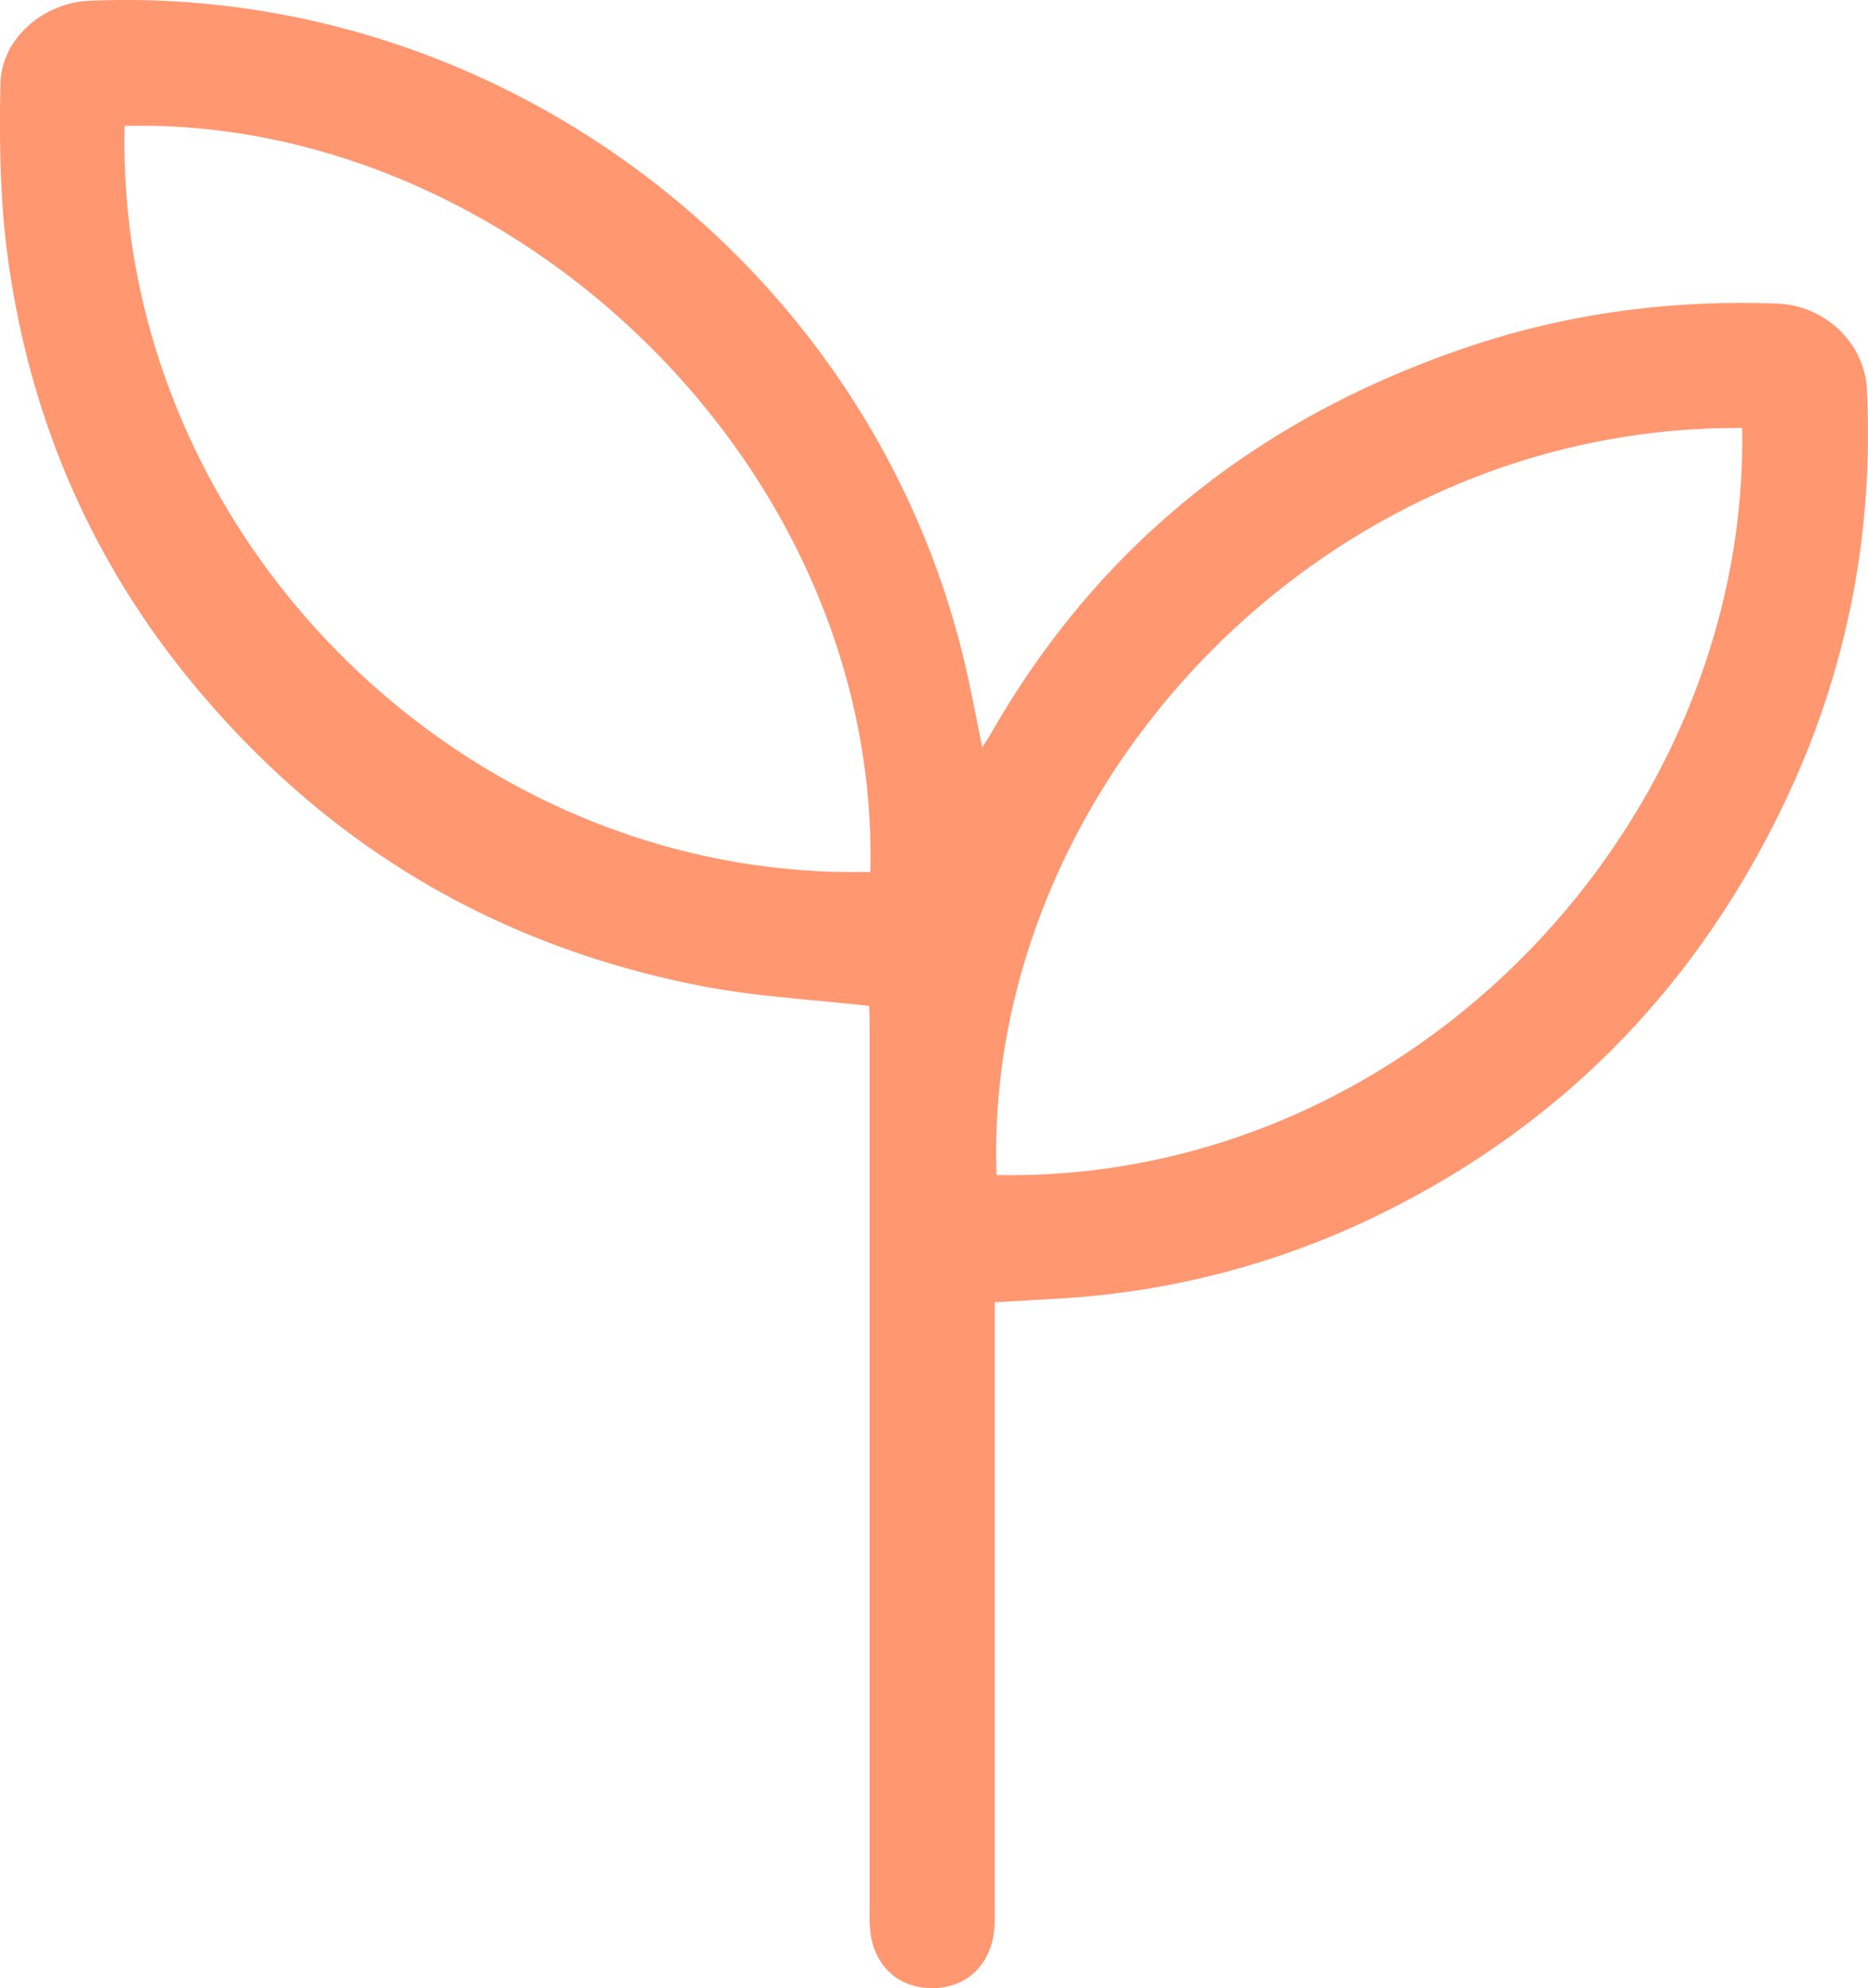<?xml version="1.0" encoding="UTF-8"?> <svg xmlns="http://www.w3.org/2000/svg" id="Calque_1" data-name="Calque 1" viewBox="0 0 595.28 633.43"><defs><style>.cls-1{fill:#ff9771;}</style></defs><path class="cls-1" d="M277,320.5c-18.16-2.07-35.71-2.95-52.79-6.23Q123.62,294.92,59.1,214.89C27.85,176.08,9.25,131.55,2.54,82.38,0,64.05-.24,45.28.14,26.74.43,12.24,13.86.88,28.47.25c130.57-5.63,249,84,279,211.18,2,8.57,3.61,17.25,5.55,26.62,1.08-1.66,1.86-2.75,2.53-3.92C350.37,173,402,132.62,468.27,110.38c31.82-10.68,64.66-14.92,98.19-13.65,15.08.57,27.77,12.55,28.48,27.49,2.2,46.29-6.55,90.51-26.64,132.28C540.16,315,497.1,359.06,438.61,387.43A266.23,266.23,0,0,1,336.8,413.76L317,414.91v5.85q0,94.28,0,188.55a42.76,42.76,0,0,1-.45,7.6c-1.85,10.24-9.5,16.58-19.68,16.52-10-.06-17.44-6.31-19.28-16.38a44.41,44.41,0,0,1-.47-8.08q0-141.53,0-283.06ZM555.18,136.37c-135.16-.92-242,116.26-237.61,238C450.37,376.86,557.36,261.4,555.18,136.37ZM39.7,40.13c-3,129.29,107.39,240.71,237.67,237.65C280.41,147.49,162.13,36.92,39.7,40.13Z" transform="translate(0)"></path></svg> 